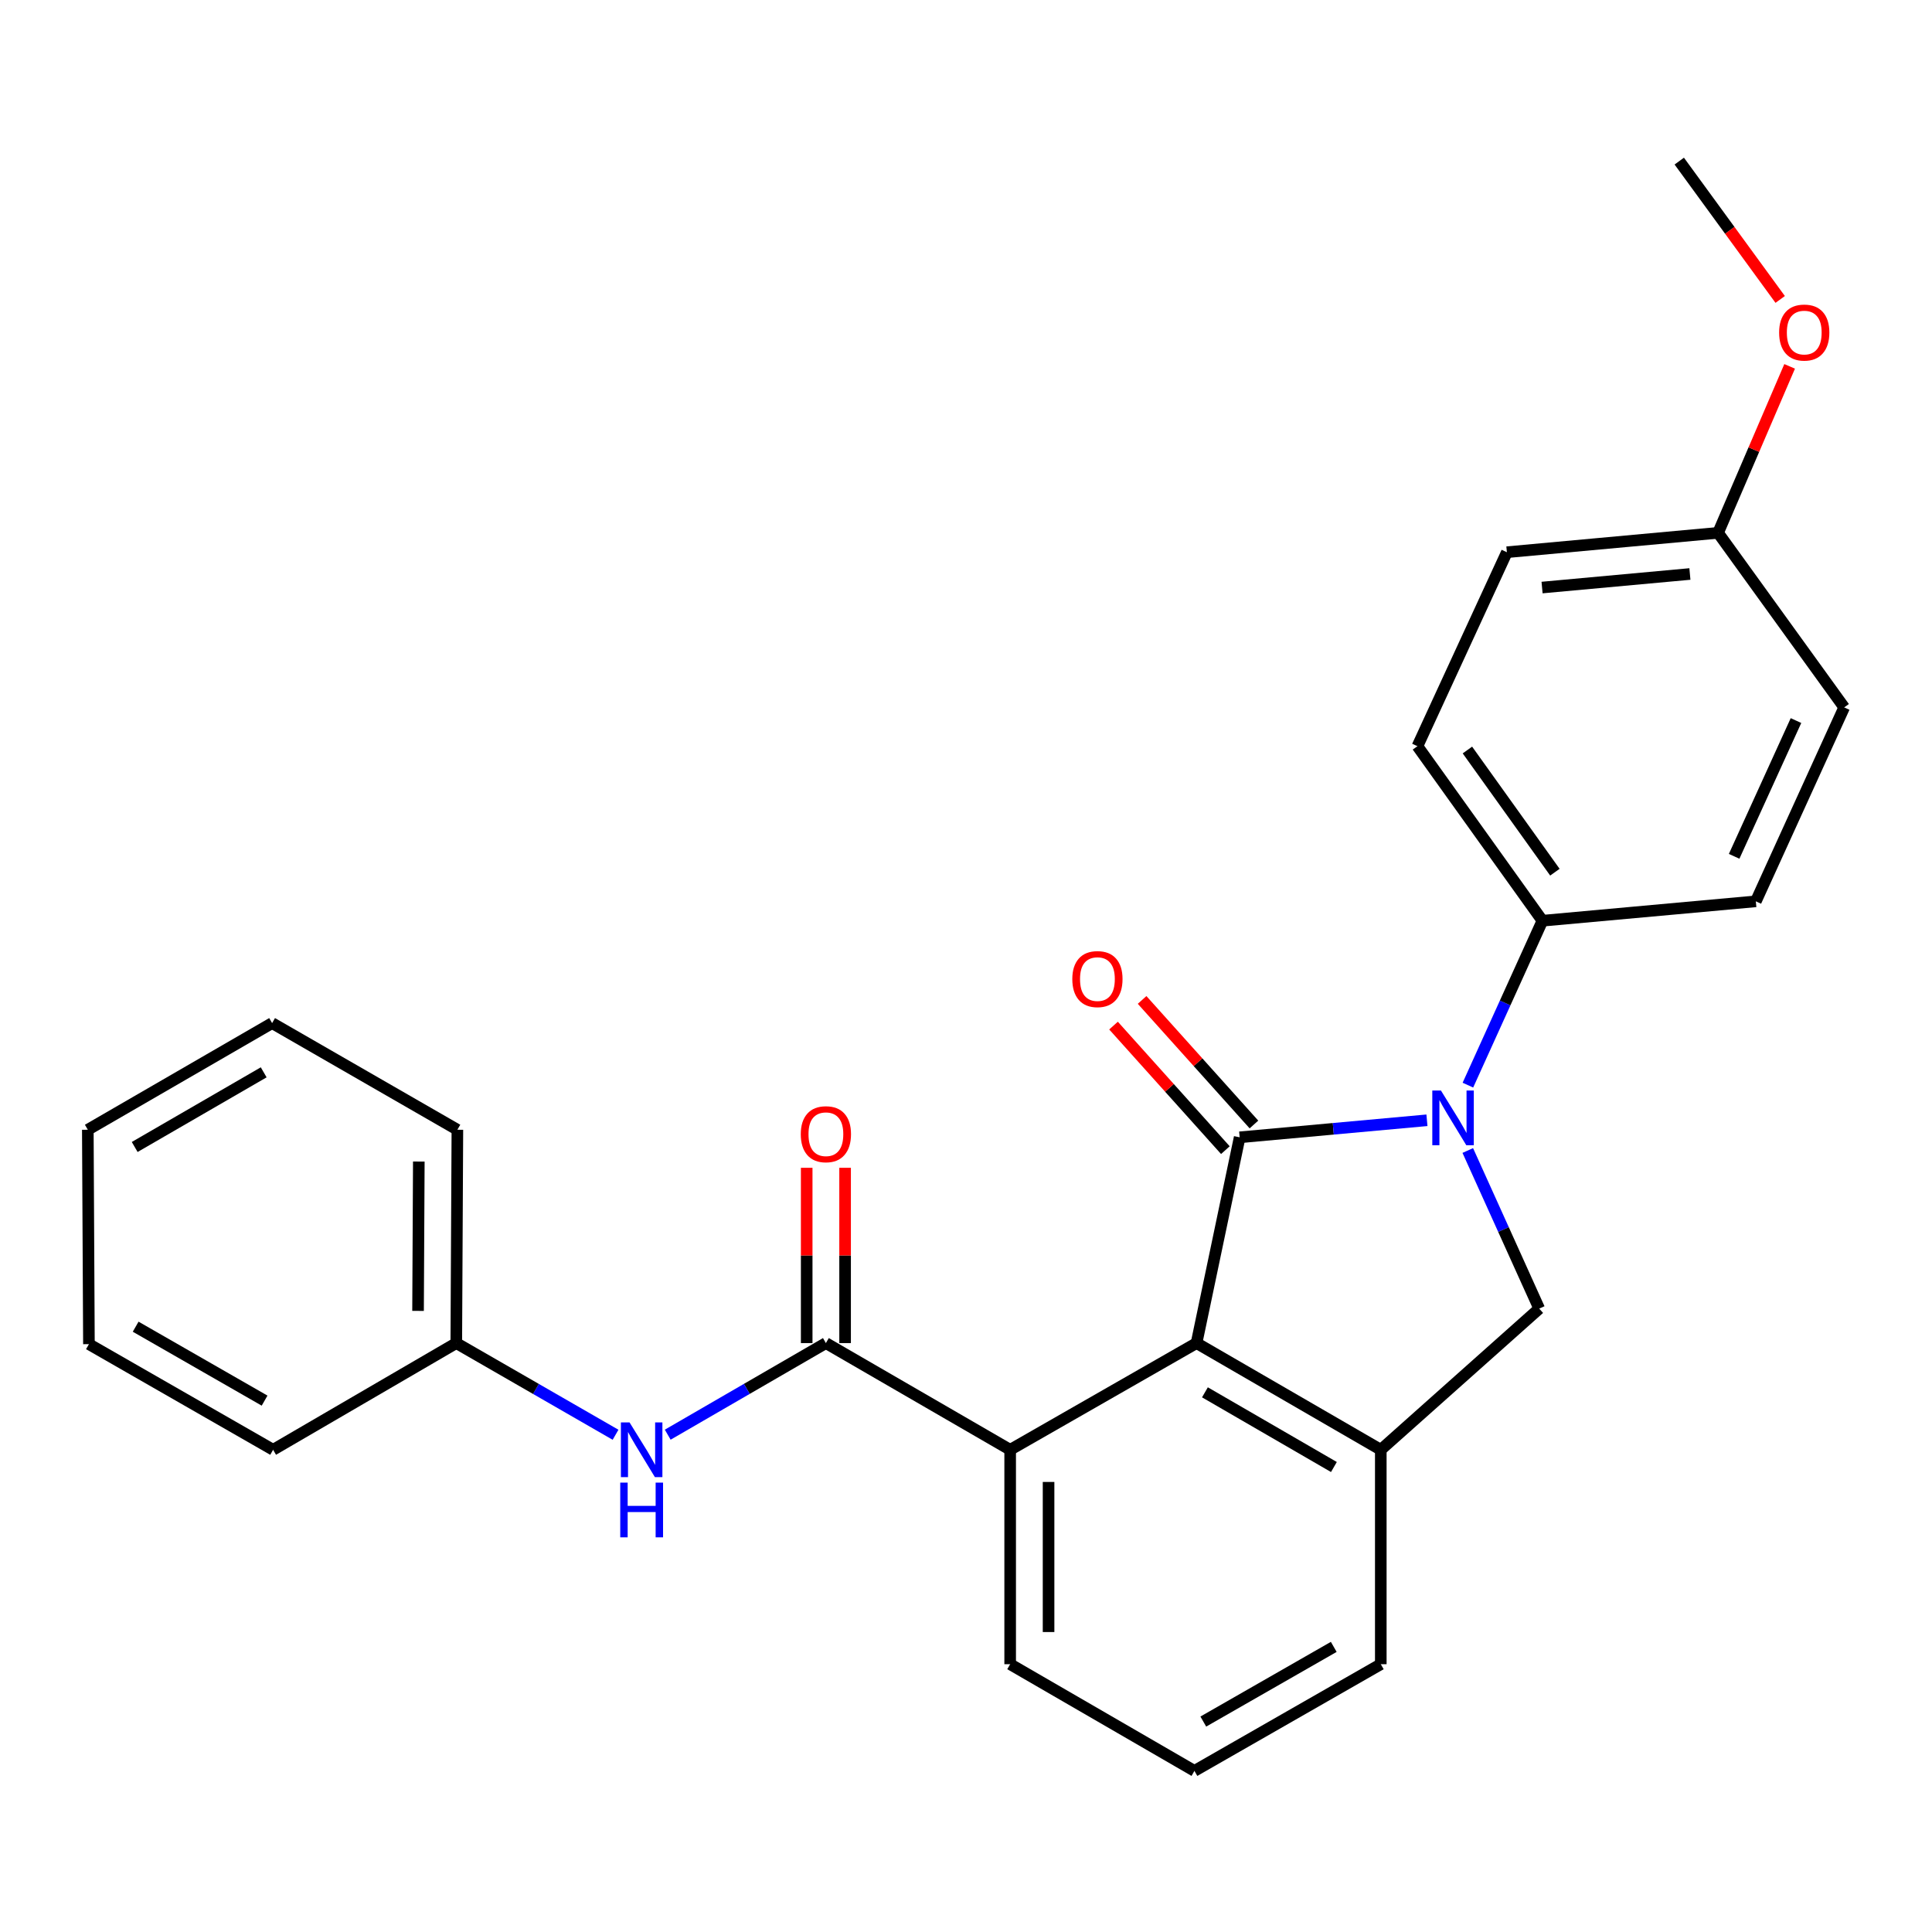 <?xml version='1.0' encoding='iso-8859-1'?>
<svg version='1.1' baseProfile='full'
              xmlns='http://www.w3.org/2000/svg'
                      xmlns:rdkit='http://www.rdkit.org/xml'
                      xmlns:xlink='http://www.w3.org/1999/xlink'
                  xml:space='preserve'
width='1000px' height='1000px' viewBox='0 0 1000 1000'>
<!-- END OF HEADER -->
<rect style='opacity:1.0;fill:#FFFFFF;stroke:none' width='1000' height='1000' x='0' y='0'> </rect>
<path class='bond-0' d='M 641.647,588.674 L 690.115,584.264' style='fill:none;fill-rule:evenodd;stroke:#000000;stroke-width:6px;stroke-linecap:butt;stroke-linejoin:miter;stroke-opacity:1' />
<path class='bond-0' d='M 690.115,584.264 L 738.584,579.854' style='fill:none;fill-rule:evenodd;stroke:#0000FF;stroke-width:6px;stroke-linecap:butt;stroke-linejoin:miter;stroke-opacity:1' />
<path class='bond-1' d='M 641.647,588.674 L 619.329,695.182' style='fill:none;fill-rule:evenodd;stroke:#000000;stroke-width:6px;stroke-linecap:butt;stroke-linejoin:miter;stroke-opacity:1' />
<path class='bond-8' d='M 649.041,582.034 L 620.094,549.8' style='fill:none;fill-rule:evenodd;stroke:#000000;stroke-width:6px;stroke-linecap:butt;stroke-linejoin:miter;stroke-opacity:1' />
<path class='bond-8' d='M 620.094,549.8 L 591.147,517.566' style='fill:none;fill-rule:evenodd;stroke:#FF0000;stroke-width:6px;stroke-linecap:butt;stroke-linejoin:miter;stroke-opacity:1' />
<path class='bond-8' d='M 634.252,595.315 L 605.305,563.081' style='fill:none;fill-rule:evenodd;stroke:#000000;stroke-width:6px;stroke-linecap:butt;stroke-linejoin:miter;stroke-opacity:1' />
<path class='bond-8' d='M 605.305,563.081 L 576.358,530.847' style='fill:none;fill-rule:evenodd;stroke:#FF0000;stroke-width:6px;stroke-linecap:butt;stroke-linejoin:miter;stroke-opacity:1' />
<path class='bond-4' d='M 759.719,595.493 L 778.209,636.415' style='fill:none;fill-rule:evenodd;stroke:#0000FF;stroke-width:6px;stroke-linecap:butt;stroke-linejoin:miter;stroke-opacity:1' />
<path class='bond-4' d='M 778.209,636.415 L 796.699,677.337' style='fill:none;fill-rule:evenodd;stroke:#000000;stroke-width:6px;stroke-linecap:butt;stroke-linejoin:miter;stroke-opacity:1' />
<path class='bond-7' d='M 759.785,561.664 L 779.07,519.115' style='fill:none;fill-rule:evenodd;stroke:#0000FF;stroke-width:6px;stroke-linecap:butt;stroke-linejoin:miter;stroke-opacity:1' />
<path class='bond-7' d='M 779.07,519.115 L 798.355,476.567' style='fill:none;fill-rule:evenodd;stroke:#000000;stroke-width:6px;stroke-linecap:butt;stroke-linejoin:miter;stroke-opacity:1' />
<path class='bond-3' d='M 619.329,695.182 L 714.695,750.407' style='fill:none;fill-rule:evenodd;stroke:#000000;stroke-width:6px;stroke-linecap:butt;stroke-linejoin:miter;stroke-opacity:1' />
<path class='bond-3' d='M 623.673,720.667 L 690.429,759.325' style='fill:none;fill-rule:evenodd;stroke:#000000;stroke-width:6px;stroke-linecap:butt;stroke-linejoin:miter;stroke-opacity:1' />
<path class='bond-5' d='M 619.329,695.182 L 522.859,750.407' style='fill:none;fill-rule:evenodd;stroke:#000000;stroke-width:6px;stroke-linecap:butt;stroke-linejoin:miter;stroke-opacity:1' />
<path class='bond-2' d='M 427.482,695.182 L 522.859,750.407' style='fill:none;fill-rule:evenodd;stroke:#000000;stroke-width:6px;stroke-linecap:butt;stroke-linejoin:miter;stroke-opacity:1' />
<path class='bond-6' d='M 427.482,695.182 L 386.546,718.887' style='fill:none;fill-rule:evenodd;stroke:#000000;stroke-width:6px;stroke-linecap:butt;stroke-linejoin:miter;stroke-opacity:1' />
<path class='bond-6' d='M 386.546,718.887 L 345.611,742.593' style='fill:none;fill-rule:evenodd;stroke:#0000FF;stroke-width:6px;stroke-linecap:butt;stroke-linejoin:miter;stroke-opacity:1' />
<path class='bond-9' d='M 437.42,695.182 L 437.42,649.816' style='fill:none;fill-rule:evenodd;stroke:#000000;stroke-width:6px;stroke-linecap:butt;stroke-linejoin:miter;stroke-opacity:1' />
<path class='bond-9' d='M 437.42,649.816 L 437.42,604.449' style='fill:none;fill-rule:evenodd;stroke:#FF0000;stroke-width:6px;stroke-linecap:butt;stroke-linejoin:miter;stroke-opacity:1' />
<path class='bond-9' d='M 417.543,695.182 L 417.543,649.816' style='fill:none;fill-rule:evenodd;stroke:#000000;stroke-width:6px;stroke-linecap:butt;stroke-linejoin:miter;stroke-opacity:1' />
<path class='bond-9' d='M 417.543,649.816 L 417.543,604.449' style='fill:none;fill-rule:evenodd;stroke:#FF0000;stroke-width:6px;stroke-linecap:butt;stroke-linejoin:miter;stroke-opacity:1' />
<path class='bond-16' d='M 714.695,750.407 L 714.695,861.388' style='fill:none;fill-rule:evenodd;stroke:#000000;stroke-width:6px;stroke-linecap:butt;stroke-linejoin:miter;stroke-opacity:1' />
<path class='bond-26' d='M 714.695,750.407 L 796.699,677.337' style='fill:none;fill-rule:evenodd;stroke:#000000;stroke-width:6px;stroke-linecap:butt;stroke-linejoin:miter;stroke-opacity:1' />
<path class='bond-17' d='M 522.859,750.407 L 522.859,861.388' style='fill:none;fill-rule:evenodd;stroke:#000000;stroke-width:6px;stroke-linecap:butt;stroke-linejoin:miter;stroke-opacity:1' />
<path class='bond-17' d='M 542.736,767.055 L 542.736,844.741' style='fill:none;fill-rule:evenodd;stroke:#000000;stroke-width:6px;stroke-linecap:butt;stroke-linejoin:miter;stroke-opacity:1' />
<path class='bond-12' d='M 318.608,742.632 L 277.392,718.907' style='fill:none;fill-rule:evenodd;stroke:#0000FF;stroke-width:6px;stroke-linecap:butt;stroke-linejoin:miter;stroke-opacity:1' />
<path class='bond-12' d='M 277.392,718.907 L 236.175,695.182' style='fill:none;fill-rule:evenodd;stroke:#000000;stroke-width:6px;stroke-linecap:butt;stroke-linejoin:miter;stroke-opacity:1' />
<path class='bond-10' d='M 798.355,476.567 L 733.667,386.226' style='fill:none;fill-rule:evenodd;stroke:#000000;stroke-width:6px;stroke-linecap:butt;stroke-linejoin:miter;stroke-opacity:1' />
<path class='bond-10' d='M 804.813,451.444 L 759.531,388.205' style='fill:none;fill-rule:evenodd;stroke:#000000;stroke-width:6px;stroke-linecap:butt;stroke-linejoin:miter;stroke-opacity:1' />
<path class='bond-11' d='M 798.355,476.567 L 908.817,466.529' style='fill:none;fill-rule:evenodd;stroke:#000000;stroke-width:6px;stroke-linecap:butt;stroke-linejoin:miter;stroke-opacity:1' />
<path class='bond-14' d='M 733.667,386.226 L 779.958,285.824' style='fill:none;fill-rule:evenodd;stroke:#000000;stroke-width:6px;stroke-linecap:butt;stroke-linejoin:miter;stroke-opacity:1' />
<path class='bond-15' d='M 908.817,466.529 L 954.545,366.15' style='fill:none;fill-rule:evenodd;stroke:#000000;stroke-width:6px;stroke-linecap:butt;stroke-linejoin:miter;stroke-opacity:1' />
<path class='bond-15' d='M 897.588,443.232 L 929.598,372.966' style='fill:none;fill-rule:evenodd;stroke:#000000;stroke-width:6px;stroke-linecap:butt;stroke-linejoin:miter;stroke-opacity:1' />
<path class='bond-20' d='M 236.175,695.182 L 236.739,584.754' style='fill:none;fill-rule:evenodd;stroke:#000000;stroke-width:6px;stroke-linecap:butt;stroke-linejoin:miter;stroke-opacity:1' />
<path class='bond-20' d='M 216.383,678.517 L 216.777,601.217' style='fill:none;fill-rule:evenodd;stroke:#000000;stroke-width:6px;stroke-linecap:butt;stroke-linejoin:miter;stroke-opacity:1' />
<path class='bond-21' d='M 236.175,695.182 L 141.362,750.407' style='fill:none;fill-rule:evenodd;stroke:#000000;stroke-width:6px;stroke-linecap:butt;stroke-linejoin:miter;stroke-opacity:1' />
<path class='bond-13' d='M 889.271,275.797 L 954.545,366.15' style='fill:none;fill-rule:evenodd;stroke:#000000;stroke-width:6px;stroke-linecap:butt;stroke-linejoin:miter;stroke-opacity:1' />
<path class='bond-18' d='M 889.271,275.797 L 907.793,232.715' style='fill:none;fill-rule:evenodd;stroke:#000000;stroke-width:6px;stroke-linecap:butt;stroke-linejoin:miter;stroke-opacity:1' />
<path class='bond-18' d='M 907.793,232.715 L 926.314,189.633' style='fill:none;fill-rule:evenodd;stroke:#FF0000;stroke-width:6px;stroke-linecap:butt;stroke-linejoin:miter;stroke-opacity:1' />
<path class='bond-28' d='M 889.271,275.797 L 779.958,285.824' style='fill:none;fill-rule:evenodd;stroke:#000000;stroke-width:6px;stroke-linecap:butt;stroke-linejoin:miter;stroke-opacity:1' />
<path class='bond-28' d='M 874.69,297.095 L 798.171,304.114' style='fill:none;fill-rule:evenodd;stroke:#000000;stroke-width:6px;stroke-linecap:butt;stroke-linejoin:miter;stroke-opacity:1' />
<path class='bond-27' d='M 714.695,861.388 L 618.236,916.613' style='fill:none;fill-rule:evenodd;stroke:#000000;stroke-width:6px;stroke-linecap:butt;stroke-linejoin:miter;stroke-opacity:1' />
<path class='bond-27' d='M 690.35,852.422 L 622.829,891.079' style='fill:none;fill-rule:evenodd;stroke:#000000;stroke-width:6px;stroke-linecap:butt;stroke-linejoin:miter;stroke-opacity:1' />
<path class='bond-19' d='M 522.859,861.388 L 618.236,916.613' style='fill:none;fill-rule:evenodd;stroke:#000000;stroke-width:6px;stroke-linecap:butt;stroke-linejoin:miter;stroke-opacity:1' />
<path class='bond-22' d='M 921.423,154.986 L 895.304,119.186' style='fill:none;fill-rule:evenodd;stroke:#FF0000;stroke-width:6px;stroke-linecap:butt;stroke-linejoin:miter;stroke-opacity:1' />
<path class='bond-22' d='M 895.304,119.186 L 869.184,83.387' style='fill:none;fill-rule:evenodd;stroke:#000000;stroke-width:6px;stroke-linecap:butt;stroke-linejoin:miter;stroke-opacity:1' />
<path class='bond-24' d='M 236.739,584.754 L 140.843,529.551' style='fill:none;fill-rule:evenodd;stroke:#000000;stroke-width:6px;stroke-linecap:butt;stroke-linejoin:miter;stroke-opacity:1' />
<path class='bond-23' d='M 141.362,750.407 L 46.029,695.734' style='fill:none;fill-rule:evenodd;stroke:#000000;stroke-width:6px;stroke-linecap:butt;stroke-linejoin:miter;stroke-opacity:1' />
<path class='bond-23' d='M 136.95,724.964 L 70.217,686.693' style='fill:none;fill-rule:evenodd;stroke:#000000;stroke-width:6px;stroke-linecap:butt;stroke-linejoin:miter;stroke-opacity:1' />
<path class='bond-25' d='M 46.029,695.734 L 45.455,584.754' style='fill:none;fill-rule:evenodd;stroke:#000000;stroke-width:6px;stroke-linecap:butt;stroke-linejoin:miter;stroke-opacity:1' />
<path class='bond-29' d='M 140.843,529.551 L 45.455,584.754' style='fill:none;fill-rule:evenodd;stroke:#000000;stroke-width:6px;stroke-linecap:butt;stroke-linejoin:miter;stroke-opacity:1' />
<path class='bond-29' d='M 136.491,555.035 L 69.719,593.677' style='fill:none;fill-rule:evenodd;stroke:#000000;stroke-width:6px;stroke-linecap:butt;stroke-linejoin:miter;stroke-opacity:1' />
<path  class='atom-1' d='M 745.837 564.465
L 755.117 579.465
Q 756.037 580.945, 757.517 583.625
Q 758.997 586.305, 759.077 586.465
L 759.077 564.465
L 762.837 564.465
L 762.837 592.785
L 758.957 592.785
L 748.997 576.385
Q 747.837 574.465, 746.597 572.265
Q 745.397 570.065, 745.037 569.385
L 745.037 592.785
L 741.357 592.785
L 741.357 564.465
L 745.837 564.465
' fill='#0000FF'/>
<path  class='atom-7' d='M 325.856 736.247
L 335.136 751.247
Q 336.056 752.727, 337.536 755.407
Q 339.016 758.087, 339.096 758.247
L 339.096 736.247
L 342.856 736.247
L 342.856 764.567
L 338.976 764.567
L 329.016 748.167
Q 327.856 746.247, 326.616 744.047
Q 325.416 741.847, 325.056 741.167
L 325.056 764.567
L 321.376 764.567
L 321.376 736.247
L 325.856 736.247
' fill='#0000FF'/>
<path  class='atom-7' d='M 321.036 767.399
L 324.876 767.399
L 324.876 779.439
L 339.356 779.439
L 339.356 767.399
L 343.196 767.399
L 343.196 795.719
L 339.356 795.719
L 339.356 782.639
L 324.876 782.639
L 324.876 795.719
L 321.036 795.719
L 321.036 767.399
' fill='#0000FF'/>
<path  class='atom-9' d='M 555.024 506.772
Q 555.024 499.972, 558.384 496.172
Q 561.744 492.372, 568.024 492.372
Q 574.304 492.372, 577.664 496.172
Q 581.024 499.972, 581.024 506.772
Q 581.024 513.652, 577.624 517.572
Q 574.224 521.452, 568.024 521.452
Q 561.784 521.452, 558.384 517.572
Q 555.024 513.692, 555.024 506.772
M 568.024 518.252
Q 572.344 518.252, 574.664 515.372
Q 577.024 512.452, 577.024 506.772
Q 577.024 501.212, 574.664 498.412
Q 572.344 495.572, 568.024 495.572
Q 563.704 495.572, 561.344 498.372
Q 559.024 501.172, 559.024 506.772
Q 559.024 512.492, 561.344 515.372
Q 563.704 518.252, 568.024 518.252
' fill='#FF0000'/>
<path  class='atom-10' d='M 414.482 587.064
Q 414.482 580.264, 417.842 576.464
Q 421.202 572.664, 427.482 572.664
Q 433.762 572.664, 437.122 576.464
Q 440.482 580.264, 440.482 587.064
Q 440.482 593.944, 437.082 597.864
Q 433.682 601.744, 427.482 601.744
Q 421.242 601.744, 417.842 597.864
Q 414.482 593.984, 414.482 587.064
M 427.482 598.544
Q 431.802 598.544, 434.122 595.664
Q 436.482 592.744, 436.482 587.064
Q 436.482 581.504, 434.122 578.704
Q 431.802 575.864, 427.482 575.864
Q 423.162 575.864, 420.802 578.664
Q 418.482 581.464, 418.482 587.064
Q 418.482 592.784, 420.802 595.664
Q 423.162 598.544, 427.482 598.544
' fill='#FF0000'/>
<path  class='atom-19' d='M 920.873 172.13
Q 920.873 165.33, 924.233 161.53
Q 927.593 157.73, 933.873 157.73
Q 940.153 157.73, 943.513 161.53
Q 946.873 165.33, 946.873 172.13
Q 946.873 179.01, 943.473 182.93
Q 940.073 186.81, 933.873 186.81
Q 927.633 186.81, 924.233 182.93
Q 920.873 179.05, 920.873 172.13
M 933.873 183.61
Q 938.193 183.61, 940.513 180.73
Q 942.873 177.81, 942.873 172.13
Q 942.873 166.57, 940.513 163.77
Q 938.193 160.93, 933.873 160.93
Q 929.553 160.93, 927.193 163.73
Q 924.873 166.53, 924.873 172.13
Q 924.873 177.85, 927.193 180.73
Q 929.553 183.61, 933.873 183.61
' fill='#FF0000'/>
</svg>
